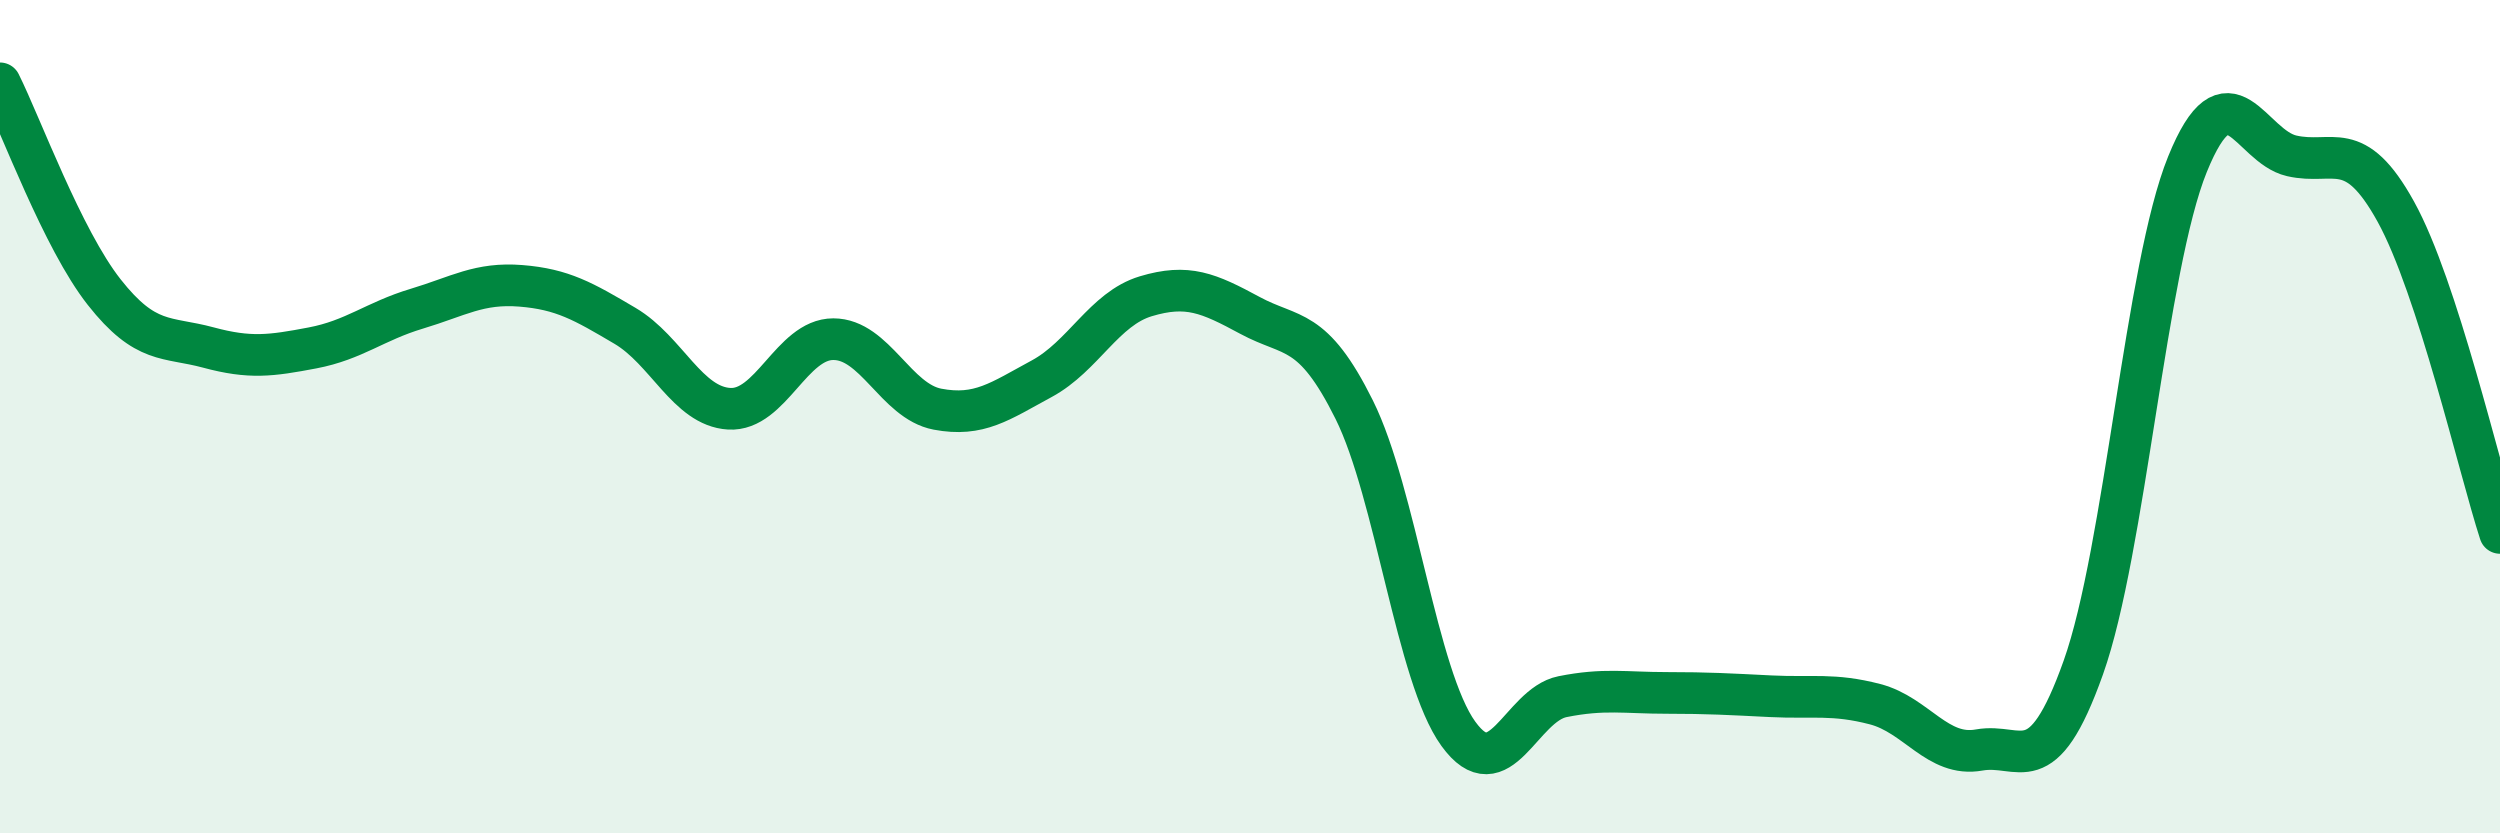 
    <svg width="60" height="20" viewBox="0 0 60 20" xmlns="http://www.w3.org/2000/svg">
      <path
        d="M 0,2 C 0.5,3 1.5,5.74 2.5,7.01 C 3.5,8.28 4,8.07 5,8.34 C 6,8.61 6.5,8.54 7.5,8.35 C 8.5,8.16 9,7.71 10,7.41 C 11,7.11 11.5,6.78 12.5,6.86 C 13.5,6.94 14,7.23 15,7.82 C 16,8.41 16.5,9.75 17.5,9.81 C 18.5,9.87 19,8.14 20,8.14 C 21,8.14 21.5,9.63 22.5,9.82 C 23.5,10.01 24,9.63 25,9.09 C 26,8.55 26.5,7.41 27.5,7.11 C 28.5,6.81 29,7.03 30,7.57 C 31,8.11 31.5,7.82 32.5,9.83 C 33.5,11.84 34,16.23 35,17.61 C 36,18.99 36.5,16.92 37.5,16.72 C 38.5,16.52 39,16.63 40,16.63 C 41,16.63 41.5,16.66 42.5,16.71 C 43.5,16.76 44,16.64 45,16.9 C 46,17.16 46.5,18.18 47.5,18 C 48.5,17.82 49,18.83 50,16.02 C 51,13.21 51.5,6.4 52.5,3.94 C 53.5,1.48 54,3.51 55,3.74 C 56,3.97 56.5,3.27 57.5,5.08 C 58.5,6.89 59.5,11.25 60,12.79L60 20L0 20Z"
        fill="#008740"
        opacity="0.1"
        stroke-linecap="round"
        stroke-linejoin="round"
      />
      <path
        d="M 0,2 C 0.5,3 1.5,5.74 2.5,7.01 C 3.5,8.28 4,8.07 5,8.34 C 6,8.61 6.5,8.54 7.5,8.35 C 8.5,8.16 9,7.71 10,7.41 C 11,7.11 11.5,6.78 12.5,6.86 C 13.5,6.94 14,7.23 15,7.82 C 16,8.41 16.5,9.75 17.5,9.81 C 18.5,9.87 19,8.14 20,8.14 C 21,8.14 21.5,9.63 22.5,9.82 C 23.5,10.01 24,9.63 25,9.09 C 26,8.55 26.5,7.41 27.5,7.11 C 28.5,6.81 29,7.03 30,7.57 C 31,8.11 31.5,7.82 32.5,9.83 C 33.5,11.84 34,16.23 35,17.61 C 36,18.99 36.5,16.92 37.5,16.72 C 38.5,16.52 39,16.63 40,16.63 C 41,16.63 41.5,16.66 42.5,16.71 C 43.5,16.76 44,16.64 45,16.9 C 46,17.16 46.5,18.18 47.5,18 C 48.5,17.82 49,18.83 50,16.02 C 51,13.21 51.5,6.4 52.5,3.94 C 53.5,1.48 54,3.51 55,3.74 C 56,3.97 56.5,3.27 57.5,5.08 C 58.5,6.89 59.5,11.25 60,12.79"
        stroke="#008740"
        stroke-width="1"
        fill="none"
        stroke-linecap="round"
        stroke-linejoin="round"
      />
    </svg>
  